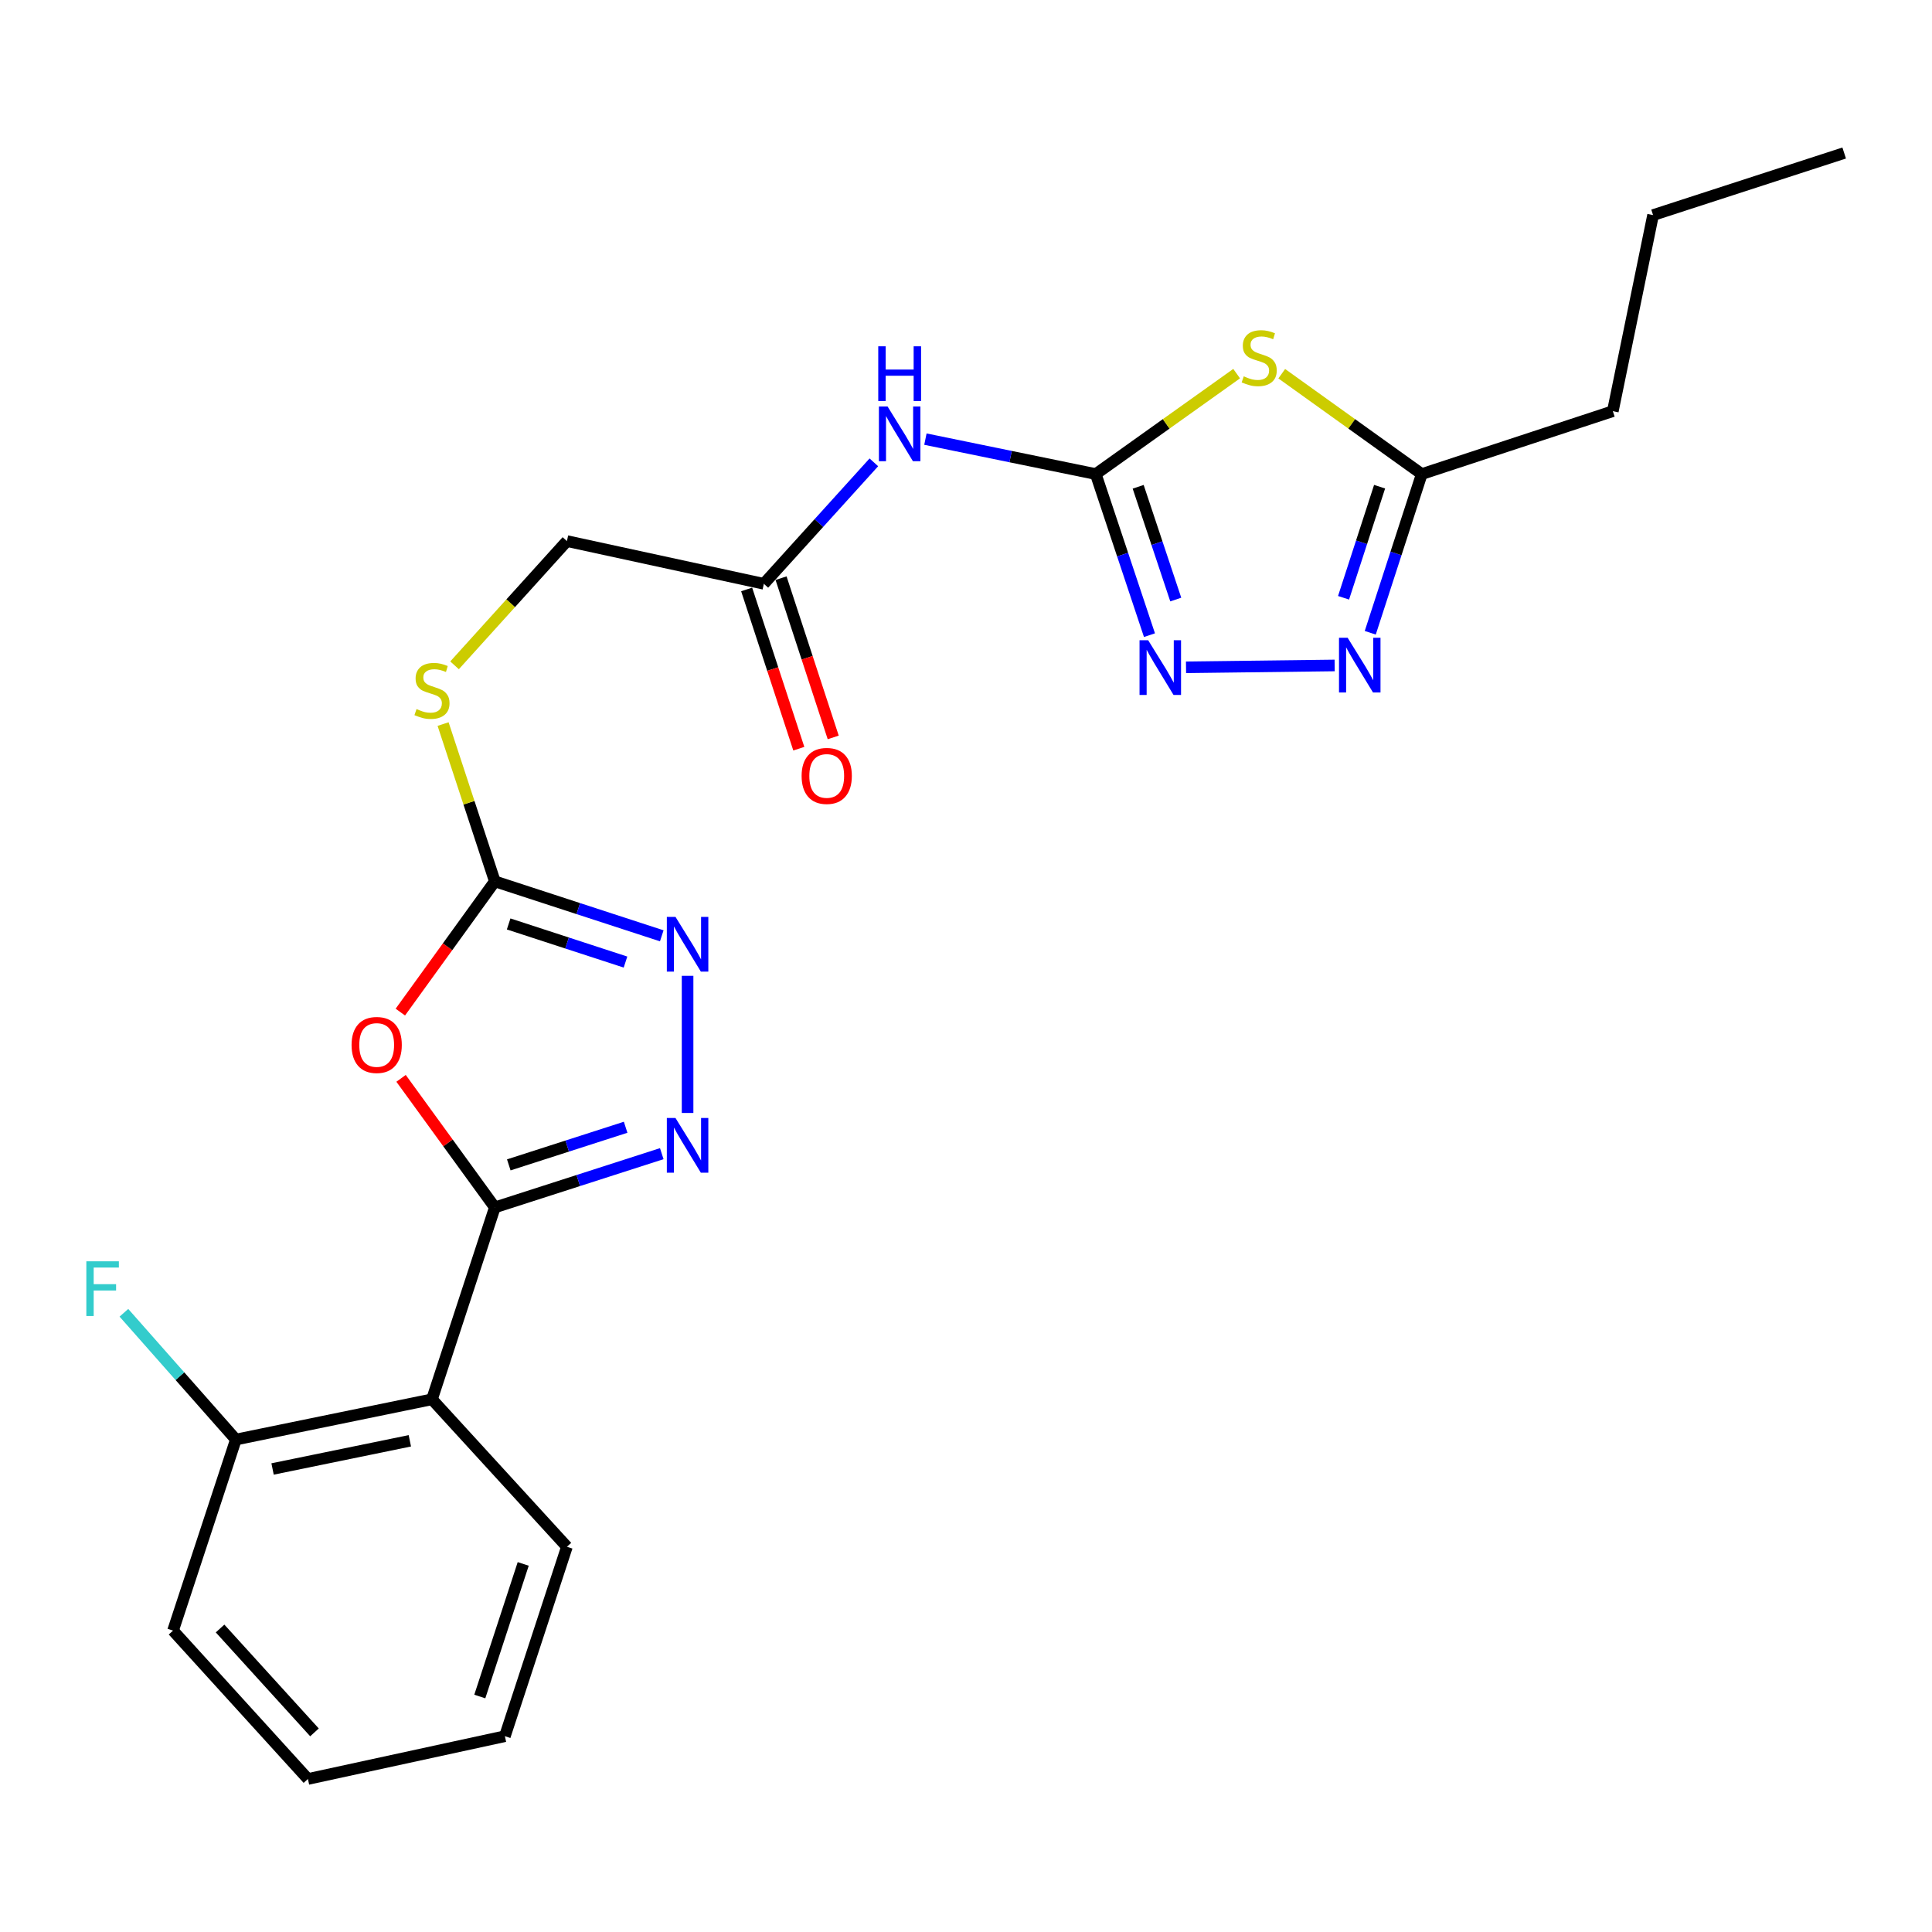 <?xml version='1.0' encoding='iso-8859-1'?>
<svg version='1.1' baseProfile='full'
              xmlns='http://www.w3.org/2000/svg'
                      xmlns:rdkit='http://www.rdkit.org/xml'
                      xmlns:xlink='http://www.w3.org/1999/xlink'
                  xml:space='preserve'
width='1000px' height='1000px' viewBox='0 0 1000 1000'>
<!-- END OF HEADER -->
<rect style='opacity:1.0;fill:#FFFFFF;stroke:none' width='1000' height='1000' x='0' y='0'> </rect>
<path class='bond-1' d='M 256.127,624.949 L 231.858,591.549' style='fill:none;fill-rule:evenodd;stroke:#000000;stroke-width:6px;stroke-linecap:butt;stroke-linejoin:miter;stroke-opacity:1' />
<path class='bond-1' d='M 231.858,591.549 L 207.589,558.15' style='fill:none;fill-rule:evenodd;stroke:#FF0000;stroke-width:6px;stroke-linecap:butt;stroke-linejoin:miter;stroke-opacity:1' />
<path class='bond-2' d='M 256.127,624.949 L 299.329,611.041' style='fill:none;fill-rule:evenodd;stroke:#000000;stroke-width:6px;stroke-linecap:butt;stroke-linejoin:miter;stroke-opacity:1' />
<path class='bond-2' d='M 299.329,611.041 L 342.532,597.133' style='fill:none;fill-rule:evenodd;stroke:#0000FF;stroke-width:6px;stroke-linecap:butt;stroke-linejoin:miter;stroke-opacity:1' />
<path class='bond-2' d='M 263.345,602.939 L 293.587,593.203' style='fill:none;fill-rule:evenodd;stroke:#000000;stroke-width:6px;stroke-linecap:butt;stroke-linejoin:miter;stroke-opacity:1' />
<path class='bond-2' d='M 293.587,593.203 L 323.828,583.467' style='fill:none;fill-rule:evenodd;stroke:#0000FF;stroke-width:6px;stroke-linecap:butt;stroke-linejoin:miter;stroke-opacity:1' />
<path class='bond-8' d='M 256.127,624.949 L 223.593,724.277' style='fill:none;fill-rule:evenodd;stroke:#000000;stroke-width:6px;stroke-linecap:butt;stroke-linejoin:miter;stroke-opacity:1' />
<path class='bond-0' d='M 567.165,245.376 L 523.079,236.333' style='fill:none;fill-rule:evenodd;stroke:#000000;stroke-width:6px;stroke-linecap:butt;stroke-linejoin:miter;stroke-opacity:1' />
<path class='bond-0' d='M 523.079,236.333 L 478.992,227.29' style='fill:none;fill-rule:evenodd;stroke:#0000FF;stroke-width:6px;stroke-linecap:butt;stroke-linejoin:miter;stroke-opacity:1' />
<path class='bond-3' d='M 567.165,245.376 L 603.625,219.384' style='fill:none;fill-rule:evenodd;stroke:#000000;stroke-width:6px;stroke-linecap:butt;stroke-linejoin:miter;stroke-opacity:1' />
<path class='bond-3' d='M 603.625,219.384 L 640.085,193.392' style='fill:none;fill-rule:evenodd;stroke:#CCCC00;stroke-width:6px;stroke-linecap:butt;stroke-linejoin:miter;stroke-opacity:1' />
<path class='bond-6' d='M 567.165,245.376 L 581.064,287.067' style='fill:none;fill-rule:evenodd;stroke:#000000;stroke-width:6px;stroke-linecap:butt;stroke-linejoin:miter;stroke-opacity:1' />
<path class='bond-6' d='M 581.064,287.067 L 594.962,328.758' style='fill:none;fill-rule:evenodd;stroke:#0000FF;stroke-width:6px;stroke-linecap:butt;stroke-linejoin:miter;stroke-opacity:1' />
<path class='bond-6' d='M 589.112,251.957 L 598.841,281.141' style='fill:none;fill-rule:evenodd;stroke:#000000;stroke-width:6px;stroke-linecap:butt;stroke-linejoin:miter;stroke-opacity:1' />
<path class='bond-6' d='M 598.841,281.141 L 608.57,310.324' style='fill:none;fill-rule:evenodd;stroke:#0000FF;stroke-width:6px;stroke-linecap:butt;stroke-linejoin:miter;stroke-opacity:1' />
<path class='bond-4' d='M 207.212,523.859 L 231.669,490.026' style='fill:none;fill-rule:evenodd;stroke:#FF0000;stroke-width:6px;stroke-linecap:butt;stroke-linejoin:miter;stroke-opacity:1' />
<path class='bond-4' d='M 231.669,490.026 L 256.127,456.192' style='fill:none;fill-rule:evenodd;stroke:#000000;stroke-width:6px;stroke-linecap:butt;stroke-linejoin:miter;stroke-opacity:1' />
<path class='bond-5' d='M 355.892,576.069 L 355.892,505.079' style='fill:none;fill-rule:evenodd;stroke:#0000FF;stroke-width:6px;stroke-linecap:butt;stroke-linejoin:miter;stroke-opacity:1' />
<path class='bond-10' d='M 663.43,193.431 L 699.666,219.404' style='fill:none;fill-rule:evenodd;stroke:#CCCC00;stroke-width:6px;stroke-linecap:butt;stroke-linejoin:miter;stroke-opacity:1' />
<path class='bond-10' d='M 699.666,219.404 L 735.901,245.376' style='fill:none;fill-rule:evenodd;stroke:#000000;stroke-width:6px;stroke-linecap:butt;stroke-linejoin:miter;stroke-opacity:1' />
<path class='bond-12' d='M 256.127,456.192 L 242.735,415.483' style='fill:none;fill-rule:evenodd;stroke:#000000;stroke-width:6px;stroke-linecap:butt;stroke-linejoin:miter;stroke-opacity:1' />
<path class='bond-12' d='M 242.735,415.483 L 229.344,374.774' style='fill:none;fill-rule:evenodd;stroke:#CCCC00;stroke-width:6px;stroke-linecap:butt;stroke-linejoin:miter;stroke-opacity:1' />
<path class='bond-24' d='M 256.127,456.192 L 299.327,470.284' style='fill:none;fill-rule:evenodd;stroke:#000000;stroke-width:6px;stroke-linecap:butt;stroke-linejoin:miter;stroke-opacity:1' />
<path class='bond-24' d='M 299.327,470.284 L 342.528,484.376' style='fill:none;fill-rule:evenodd;stroke:#0000FF;stroke-width:6px;stroke-linecap:butt;stroke-linejoin:miter;stroke-opacity:1' />
<path class='bond-24' d='M 263.275,478.235 L 293.516,488.1' style='fill:none;fill-rule:evenodd;stroke:#000000;stroke-width:6px;stroke-linecap:butt;stroke-linejoin:miter;stroke-opacity:1' />
<path class='bond-24' d='M 293.516,488.1 L 323.757,497.964' style='fill:none;fill-rule:evenodd;stroke:#0000FF;stroke-width:6px;stroke-linecap:butt;stroke-linejoin:miter;stroke-opacity:1' />
<path class='bond-7' d='M 613.884,345.393 L 690.817,344.439' style='fill:none;fill-rule:evenodd;stroke:#0000FF;stroke-width:6px;stroke-linecap:butt;stroke-linejoin:miter;stroke-opacity:1' />
<path class='bond-26' d='M 709.244,327.518 L 722.573,286.447' style='fill:none;fill-rule:evenodd;stroke:#0000FF;stroke-width:6px;stroke-linecap:butt;stroke-linejoin:miter;stroke-opacity:1' />
<path class='bond-26' d='M 722.573,286.447 L 735.901,245.376' style='fill:none;fill-rule:evenodd;stroke:#000000;stroke-width:6px;stroke-linecap:butt;stroke-linejoin:miter;stroke-opacity:1' />
<path class='bond-26' d='M 695.418,309.412 L 704.748,280.663' style='fill:none;fill-rule:evenodd;stroke:#0000FF;stroke-width:6px;stroke-linecap:butt;stroke-linejoin:miter;stroke-opacity:1' />
<path class='bond-26' d='M 704.748,280.663 L 714.078,251.913' style='fill:none;fill-rule:evenodd;stroke:#000000;stroke-width:6px;stroke-linecap:butt;stroke-linejoin:miter;stroke-opacity:1' />
<path class='bond-13' d='M 223.593,724.277 L 122.089,745.108' style='fill:none;fill-rule:evenodd;stroke:#000000;stroke-width:6px;stroke-linecap:butt;stroke-linejoin:miter;stroke-opacity:1' />
<path class='bond-13' d='M 212.135,745.758 L 141.082,760.34' style='fill:none;fill-rule:evenodd;stroke:#000000;stroke-width:6px;stroke-linecap:butt;stroke-linejoin:miter;stroke-opacity:1' />
<path class='bond-17' d='M 223.593,724.277 L 293.438,800.607' style='fill:none;fill-rule:evenodd;stroke:#000000;stroke-width:6px;stroke-linecap:butt;stroke-linejoin:miter;stroke-opacity:1' />
<path class='bond-9' d='M 452.304,239.306 L 423.836,270.741' style='fill:none;fill-rule:evenodd;stroke:#0000FF;stroke-width:6px;stroke-linecap:butt;stroke-linejoin:miter;stroke-opacity:1' />
<path class='bond-9' d='M 423.836,270.741 L 395.369,302.177' style='fill:none;fill-rule:evenodd;stroke:#000000;stroke-width:6px;stroke-linecap:butt;stroke-linejoin:miter;stroke-opacity:1' />
<path class='bond-18' d='M 735.901,245.376 L 834.802,212.822' style='fill:none;fill-rule:evenodd;stroke:#000000;stroke-width:6px;stroke-linecap:butt;stroke-linejoin:miter;stroke-opacity:1' />
<path class='bond-11' d='M 395.369,302.177 L 293.438,280.065' style='fill:none;fill-rule:evenodd;stroke:#000000;stroke-width:6px;stroke-linecap:butt;stroke-linejoin:miter;stroke-opacity:1' />
<path class='bond-14' d='M 386.465,305.093 L 399.963,346.306' style='fill:none;fill-rule:evenodd;stroke:#000000;stroke-width:6px;stroke-linecap:butt;stroke-linejoin:miter;stroke-opacity:1' />
<path class='bond-14' d='M 399.963,346.306 L 413.462,387.519' style='fill:none;fill-rule:evenodd;stroke:#FF0000;stroke-width:6px;stroke-linecap:butt;stroke-linejoin:miter;stroke-opacity:1' />
<path class='bond-14' d='M 404.273,299.261 L 417.772,340.473' style='fill:none;fill-rule:evenodd;stroke:#000000;stroke-width:6px;stroke-linecap:butt;stroke-linejoin:miter;stroke-opacity:1' />
<path class='bond-14' d='M 417.772,340.473 L 431.27,381.686' style='fill:none;fill-rule:evenodd;stroke:#FF0000;stroke-width:6px;stroke-linecap:butt;stroke-linejoin:miter;stroke-opacity:1' />
<path class='bond-15' d='M 235.276,344.373 L 264.357,312.219' style='fill:none;fill-rule:evenodd;stroke:#CCCC00;stroke-width:6px;stroke-linecap:butt;stroke-linejoin:miter;stroke-opacity:1' />
<path class='bond-15' d='M 264.357,312.219 L 293.438,280.065' style='fill:none;fill-rule:evenodd;stroke:#000000;stroke-width:6px;stroke-linecap:butt;stroke-linejoin:miter;stroke-opacity:1' />
<path class='bond-16' d='M 122.089,745.108 L 93.112,712.299' style='fill:none;fill-rule:evenodd;stroke:#000000;stroke-width:6px;stroke-linecap:butt;stroke-linejoin:miter;stroke-opacity:1' />
<path class='bond-16' d='M 93.112,712.299 L 64.134,679.49' style='fill:none;fill-rule:evenodd;stroke:#33CCCC;stroke-width:6px;stroke-linecap:butt;stroke-linejoin:miter;stroke-opacity:1' />
<path class='bond-19' d='M 122.089,745.108 L 89.567,843.999' style='fill:none;fill-rule:evenodd;stroke:#000000;stroke-width:6px;stroke-linecap:butt;stroke-linejoin:miter;stroke-opacity:1' />
<path class='bond-21' d='M 293.438,800.607 L 261.332,898.655' style='fill:none;fill-rule:evenodd;stroke:#000000;stroke-width:6px;stroke-linecap:butt;stroke-linejoin:miter;stroke-opacity:1' />
<path class='bond-21' d='M 270.814,809.483 L 248.339,878.116' style='fill:none;fill-rule:evenodd;stroke:#000000;stroke-width:6px;stroke-linecap:butt;stroke-linejoin:miter;stroke-opacity:1' />
<path class='bond-20' d='M 834.802,212.822 L 855.624,111.329' style='fill:none;fill-rule:evenodd;stroke:#000000;stroke-width:6px;stroke-linecap:butt;stroke-linejoin:miter;stroke-opacity:1' />
<path class='bond-25' d='M 89.567,843.999 L 159.38,920.798' style='fill:none;fill-rule:evenodd;stroke:#000000;stroke-width:6px;stroke-linecap:butt;stroke-linejoin:miter;stroke-opacity:1' />
<path class='bond-25' d='M 113.905,842.914 L 162.775,896.673' style='fill:none;fill-rule:evenodd;stroke:#000000;stroke-width:6px;stroke-linecap:butt;stroke-linejoin:miter;stroke-opacity:1' />
<path class='bond-22' d='M 855.624,111.329 L 954.545,79.202' style='fill:none;fill-rule:evenodd;stroke:#000000;stroke-width:6px;stroke-linecap:butt;stroke-linejoin:miter;stroke-opacity:1' />
<path class='bond-23' d='M 261.332,898.655 L 159.38,920.798' style='fill:none;fill-rule:evenodd;stroke:#000000;stroke-width:6px;stroke-linecap:butt;stroke-linejoin:miter;stroke-opacity:1' />
<path  class='atom-2' d='M 181.974 540.869
Q 181.974 534.069, 185.334 530.269
Q 188.694 526.469, 194.974 526.469
Q 201.254 526.469, 204.614 530.269
Q 207.974 534.069, 207.974 540.869
Q 207.974 547.749, 204.574 551.669
Q 201.174 555.549, 194.974 555.549
Q 188.734 555.549, 185.334 551.669
Q 181.974 547.789, 181.974 540.869
M 194.974 552.349
Q 199.294 552.349, 201.614 549.469
Q 203.974 546.549, 203.974 540.869
Q 203.974 535.309, 201.614 532.509
Q 199.294 529.669, 194.974 529.669
Q 190.654 529.669, 188.294 532.469
Q 185.974 535.269, 185.974 540.869
Q 185.974 546.589, 188.294 549.469
Q 190.654 552.349, 194.974 552.349
' fill='#FF0000'/>
<path  class='atom-3' d='M 349.632 578.672
L 358.912 593.672
Q 359.832 595.152, 361.312 597.832
Q 362.792 600.512, 362.872 600.672
L 362.872 578.672
L 366.632 578.672
L 366.632 606.992
L 362.752 606.992
L 352.792 590.592
Q 351.632 588.672, 350.392 586.472
Q 349.192 584.272, 348.832 583.592
L 348.832 606.992
L 345.152 606.992
L 345.152 578.672
L 349.632 578.672
' fill='#0000FF'/>
<path  class='atom-4' d='M 643.762 194.788
Q 644.082 194.908, 645.402 195.468
Q 646.722 196.028, 648.162 196.388
Q 649.642 196.708, 651.082 196.708
Q 653.762 196.708, 655.322 195.428
Q 656.882 194.108, 656.882 191.828
Q 656.882 190.268, 656.082 189.308
Q 655.322 188.348, 654.122 187.828
Q 652.922 187.308, 650.922 186.708
Q 648.402 185.948, 646.882 185.228
Q 645.402 184.508, 644.322 182.988
Q 643.282 181.468, 643.282 178.908
Q 643.282 175.348, 645.682 173.148
Q 648.122 170.948, 652.922 170.948
Q 656.202 170.948, 659.922 172.508
L 659.002 175.588
Q 655.602 174.188, 653.042 174.188
Q 650.282 174.188, 648.762 175.348
Q 647.242 176.468, 647.282 178.428
Q 647.282 179.948, 648.042 180.868
Q 648.842 181.788, 649.962 182.308
Q 651.122 182.828, 653.042 183.428
Q 655.602 184.228, 657.122 185.028
Q 658.642 185.828, 659.722 187.468
Q 660.842 189.068, 660.842 191.828
Q 660.842 195.748, 658.202 197.868
Q 655.602 199.948, 651.242 199.948
Q 648.722 199.948, 646.802 199.388
Q 644.922 198.868, 642.682 197.948
L 643.762 194.788
' fill='#CCCC00'/>
<path  class='atom-6' d='M 349.632 474.576
L 358.912 489.576
Q 359.832 491.056, 361.312 493.736
Q 362.792 496.416, 362.872 496.576
L 362.872 474.576
L 366.632 474.576
L 366.632 502.896
L 362.752 502.896
L 352.792 486.496
Q 351.632 484.576, 350.392 482.376
Q 349.192 480.176, 348.832 479.496
L 348.832 502.896
L 345.152 502.896
L 345.152 474.576
L 349.632 474.576
' fill='#0000FF'/>
<path  class='atom-7' d='M 594.303 331.398
L 603.583 346.398
Q 604.503 347.878, 605.983 350.558
Q 607.463 353.238, 607.543 353.398
L 607.543 331.398
L 611.303 331.398
L 611.303 359.718
L 607.423 359.718
L 597.463 343.318
Q 596.303 341.398, 595.063 339.198
Q 593.863 336.998, 593.503 336.318
L 593.503 359.718
L 589.823 359.718
L 589.823 331.398
L 594.303 331.398
' fill='#0000FF'/>
<path  class='atom-8' d='M 697.545 330.118
L 706.825 345.118
Q 707.745 346.598, 709.225 349.278
Q 710.705 351.958, 710.785 352.118
L 710.785 330.118
L 714.545 330.118
L 714.545 358.438
L 710.665 358.438
L 700.705 342.038
Q 699.545 340.118, 698.305 337.918
Q 697.105 335.718, 696.745 335.038
L 696.745 358.438
L 693.065 358.438
L 693.065 330.118
L 697.545 330.118
' fill='#0000FF'/>
<path  class='atom-10' d='M 459.402 210.395
L 468.682 225.395
Q 469.602 226.875, 471.082 229.555
Q 472.562 232.235, 472.642 232.395
L 472.642 210.395
L 476.402 210.395
L 476.402 238.715
L 472.522 238.715
L 462.562 222.315
Q 461.402 220.395, 460.162 218.195
Q 458.962 215.995, 458.602 215.315
L 458.602 238.715
L 454.922 238.715
L 454.922 210.395
L 459.402 210.395
' fill='#0000FF'/>
<path  class='atom-10' d='M 454.582 179.243
L 458.422 179.243
L 458.422 191.283
L 472.902 191.283
L 472.902 179.243
L 476.742 179.243
L 476.742 207.563
L 472.902 207.563
L 472.902 194.483
L 458.422 194.483
L 458.422 207.563
L 454.582 207.563
L 454.582 179.243
' fill='#0000FF'/>
<path  class='atom-13' d='M 215.593 367.011
Q 215.913 367.131, 217.233 367.691
Q 218.553 368.251, 219.993 368.611
Q 221.473 368.931, 222.913 368.931
Q 225.593 368.931, 227.153 367.651
Q 228.713 366.331, 228.713 364.051
Q 228.713 362.491, 227.913 361.531
Q 227.153 360.571, 225.953 360.051
Q 224.753 359.531, 222.753 358.931
Q 220.233 358.171, 218.713 357.451
Q 217.233 356.731, 216.153 355.211
Q 215.113 353.691, 215.113 351.131
Q 215.113 347.571, 217.513 345.371
Q 219.953 343.171, 224.753 343.171
Q 228.033 343.171, 231.753 344.731
L 230.833 347.811
Q 227.433 346.411, 224.873 346.411
Q 222.113 346.411, 220.593 347.571
Q 219.073 348.691, 219.113 350.651
Q 219.113 352.171, 219.873 353.091
Q 220.673 354.011, 221.793 354.531
Q 222.953 355.051, 224.873 355.651
Q 227.433 356.451, 228.953 357.251
Q 230.473 358.051, 231.553 359.691
Q 232.673 361.291, 232.673 364.051
Q 232.673 367.971, 230.033 370.091
Q 227.433 372.171, 223.073 372.171
Q 220.553 372.171, 218.633 371.611
Q 216.753 371.091, 214.513 370.171
L 215.593 367.011
' fill='#CCCC00'/>
<path  class='atom-15' d='M 414.913 401.616
Q 414.913 394.816, 418.273 391.016
Q 421.633 387.216, 427.913 387.216
Q 434.193 387.216, 437.553 391.016
Q 440.913 394.816, 440.913 401.616
Q 440.913 408.496, 437.513 412.416
Q 434.113 416.296, 427.913 416.296
Q 421.673 416.296, 418.273 412.416
Q 414.913 408.536, 414.913 401.616
M 427.913 413.096
Q 432.233 413.096, 434.553 410.216
Q 436.913 407.296, 436.913 401.616
Q 436.913 396.056, 434.553 393.256
Q 432.233 390.416, 427.913 390.416
Q 423.593 390.416, 421.233 393.216
Q 418.913 396.016, 418.913 401.616
Q 418.913 407.336, 421.233 410.216
Q 423.593 413.096, 427.913 413.096
' fill='#FF0000'/>
<path  class='atom-17' d='M 44.689 652.848
L 61.529 652.848
L 61.529 656.088
L 48.489 656.088
L 48.489 664.688
L 60.089 664.688
L 60.089 667.968
L 48.489 667.968
L 48.489 681.168
L 44.689 681.168
L 44.689 652.848
' fill='#33CCCC'/>
</svg>
